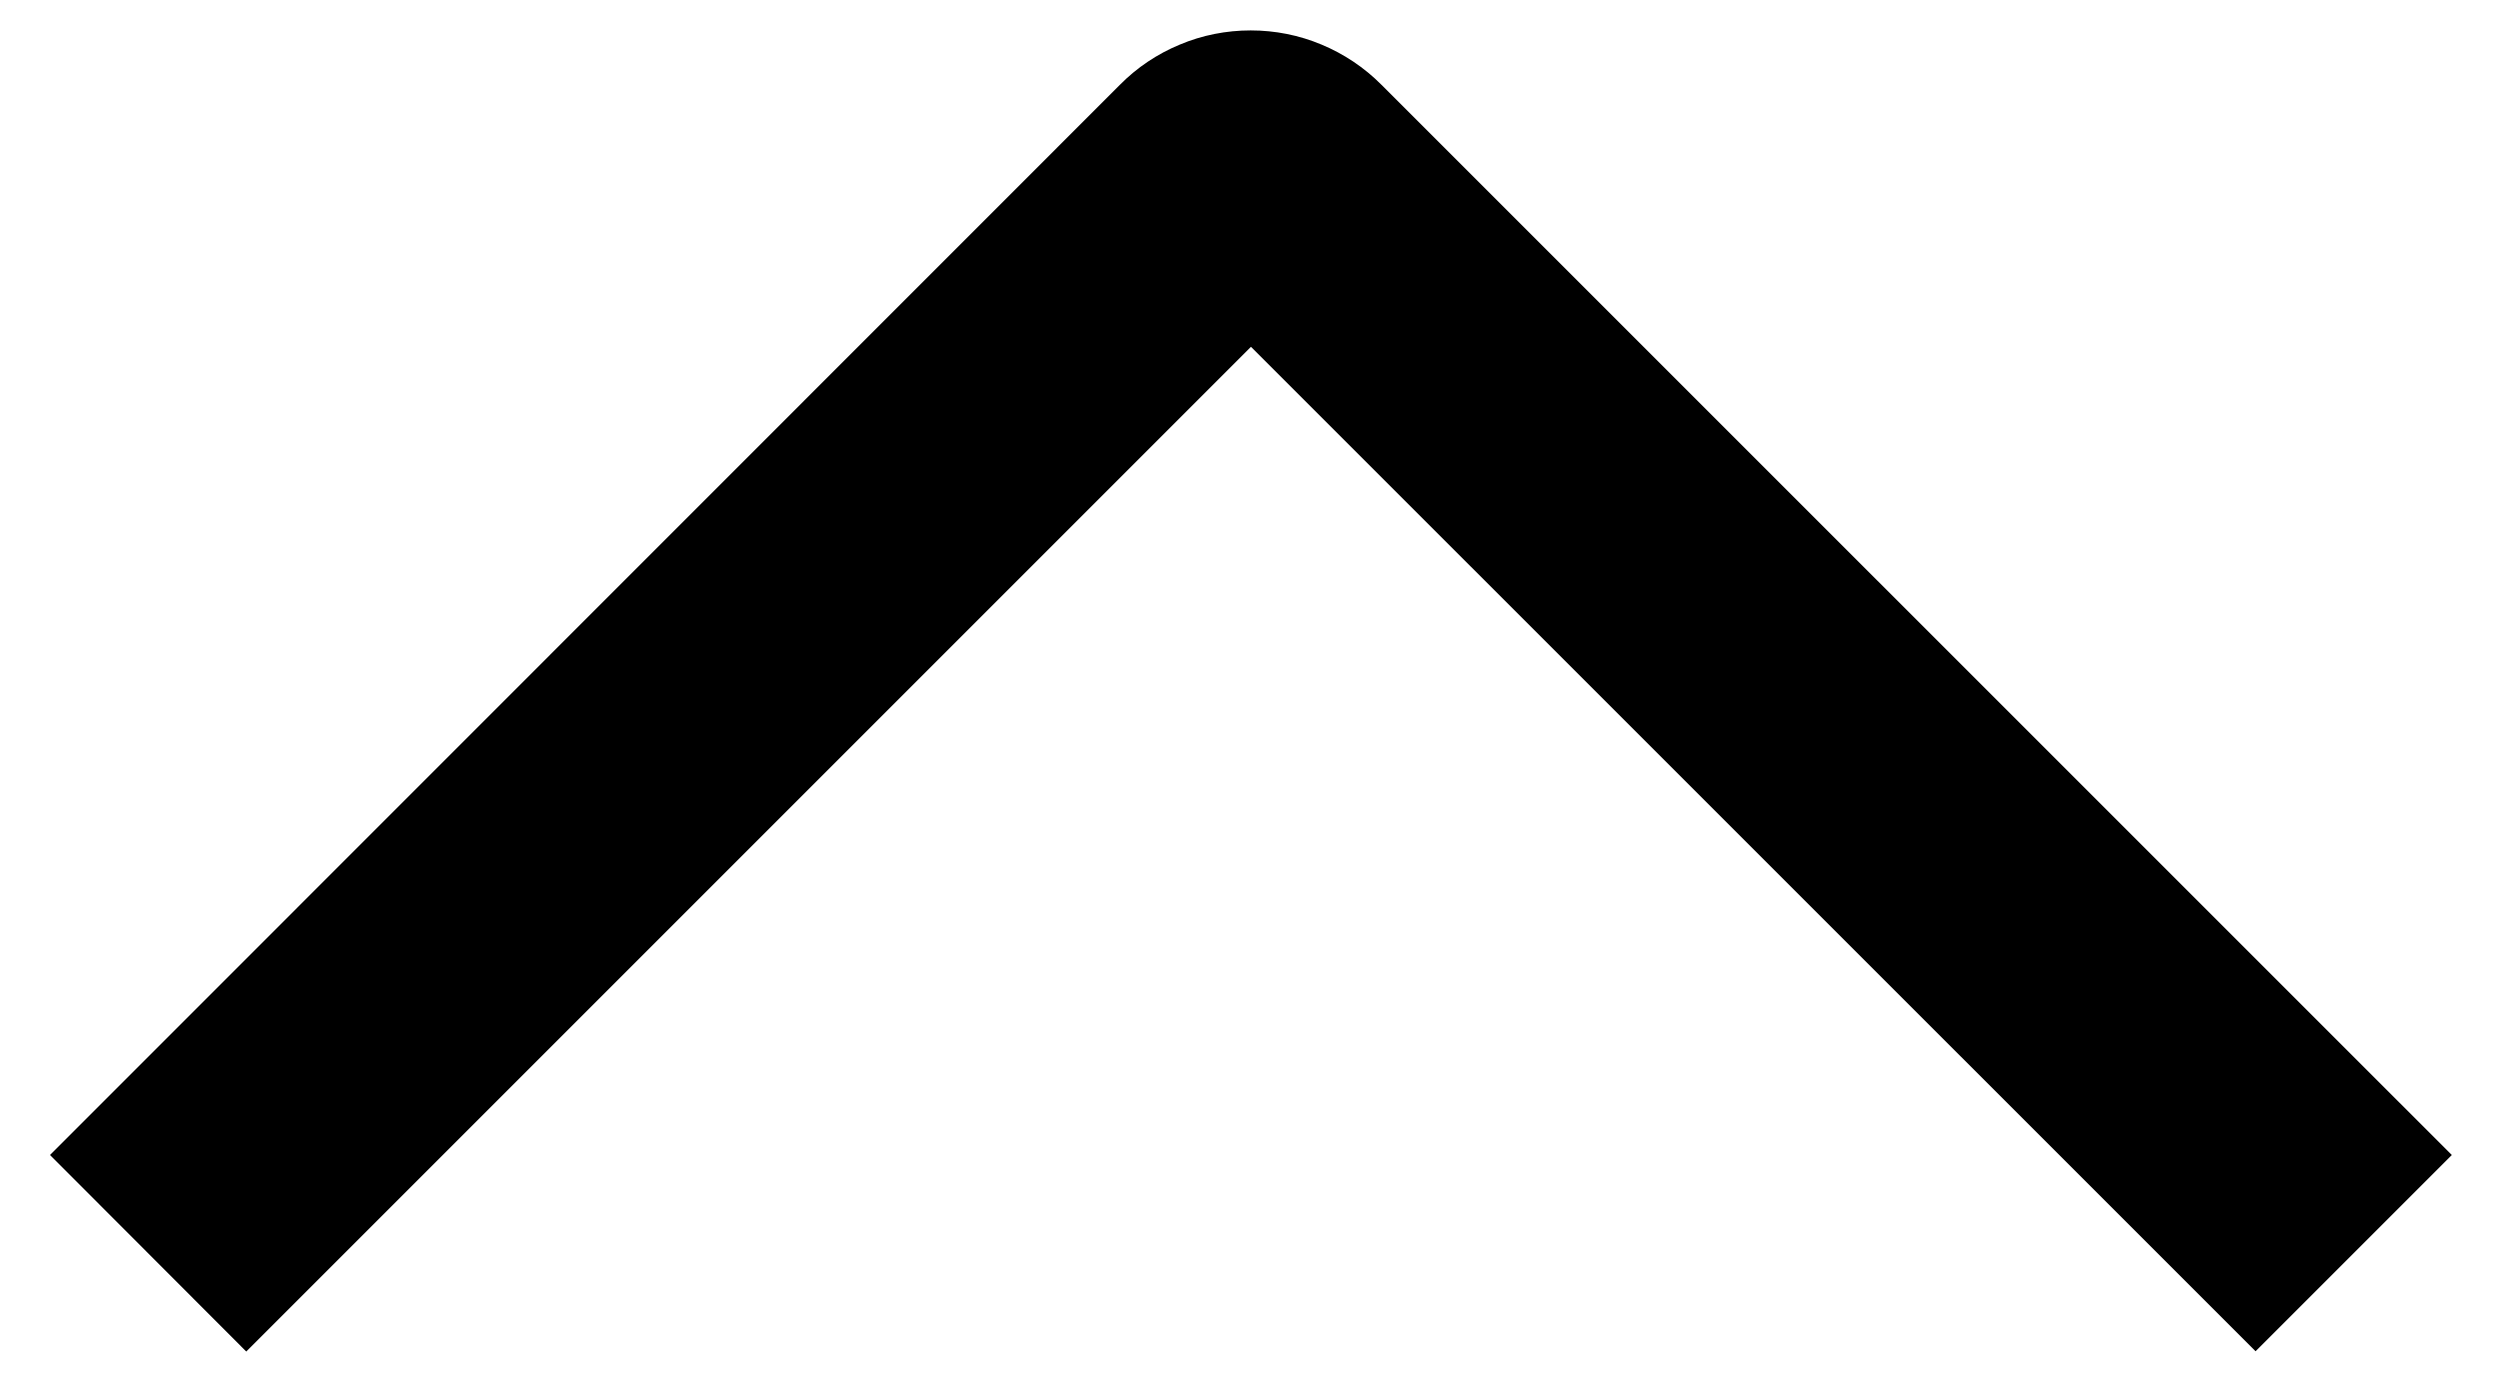 <?xml version="1.0" encoding="UTF-8"?> <svg xmlns="http://www.w3.org/2000/svg" width="18" height="10" viewBox="0 0 18 10" fill="none"><path d="M1.773 9.731L0.36 8.316L8.063 0.611C8.186 0.486 8.333 0.388 8.495 0.321C8.656 0.253 8.83 0.219 9.005 0.219C9.18 0.219 9.353 0.253 9.515 0.321C9.676 0.388 9.823 0.486 9.947 0.611L17.653 8.316L16.24 9.729L9.007 2.497L1.773 9.731Z" fill="black"></path></svg> 
